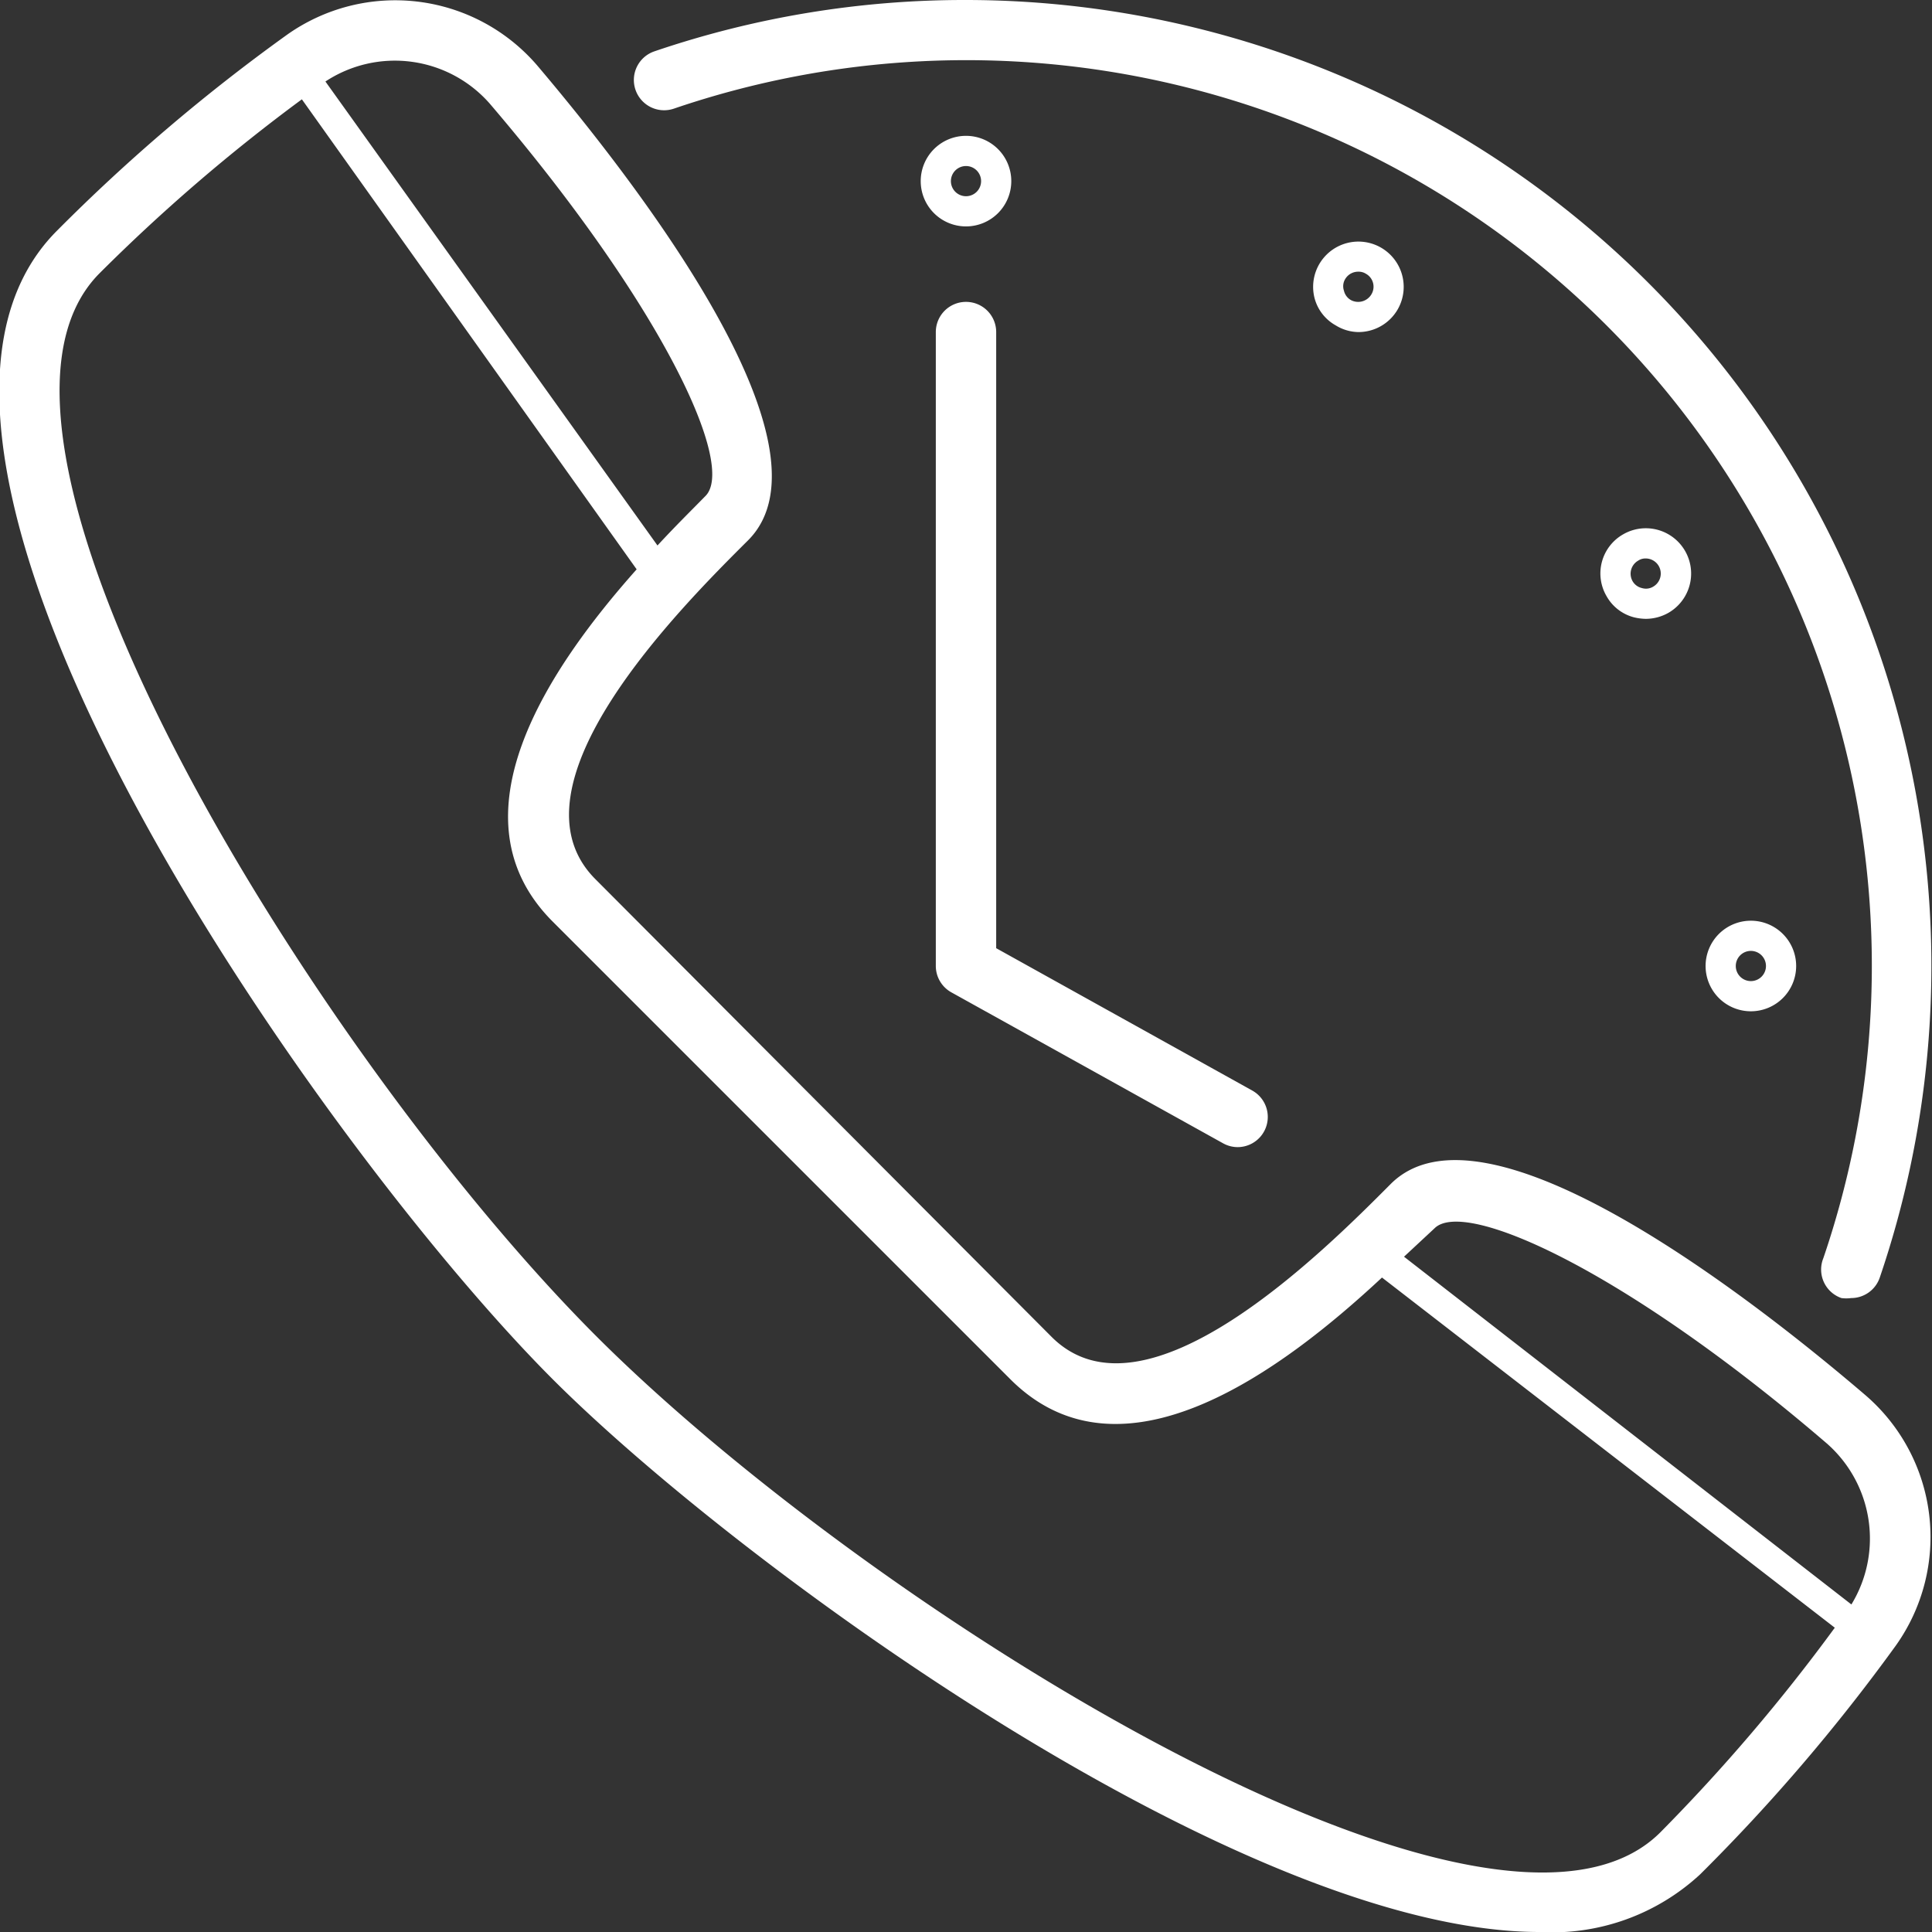<?xml version="1.0" encoding="UTF-8"?> <svg xmlns="http://www.w3.org/2000/svg" data-name="Layer 1" viewBox="0 0 64 64"><rect x="0" y="0" width="64" height="64" fill="#333333" stroke="none"/> <path d="M18.31 45.69C24.47 51.85 41.13 64 51 64a7.22 7.22 0 0 0 5.32-1.91 61.32 61.32 0 0 0 6.49-7.59 6.2 6.2 0 0 0-1-8.27c-3.69-3.16-12.62-10.16-15.75-7-2.22 2.23-8.13 8.14-11.22 5.06L19.72 29.12c-3.08-3.09 2.83-9 5.06-11.22 3.13-3.13-3.87-12.06-7-15.75a6.2 6.2 0 0 0-8.27-1 60.47 60.47 0 0 0-7.62 6.49c-7.49 7.49 8.92 30.55 16.42 38.05Zm29.21-5c1-1 6.32 1.39 13 7.13a4.19 4.19 0 0 1 .81 5.33L46.51 41.63ZM16.23 3.44c5.74 6.72 8.17 12 7.13 13-.43.44-1 1-1.58 1.63l-11-15.37a4.18 4.18 0 0 1 5.45.74ZM3.3 9.05A59.26 59.26 0 0 1 10 3.29l11.09 15.57c-2.91 3.27-6.25 8.2-2.78 11.67l15.16 15.16c3.71 3.71 9.08-.36 12.31-3.37l15 11.6A60.13 60.13 0 0 1 55 60.7c-5.53 5.52-26.16-7.36-35.23-16.42S-2.22 14.58 3.3 9.05ZM32 0a31.86 31.86 0 0 0-10.32 1.7 1 1 0 0 0 .64 1.9A30 30 0 0 1 60.4 41.68 1 1 0 0 0 61 43a1.19 1.19 0 0 0 .32 0 1 1 0 0 0 .95-.68A32 32 0 0 0 32 0Z" fill="#ffffff" class="fill-190933"></path> <path d="M32 10a1 1 0 0 0-1 1v21a1 1 0 0 0 .51.87l9 5A1 1 0 0 0 41 38a1 1 0 0 0 .49-1.87L33 31.41V11a1 1 0 0 0-1-1ZM32 4.5A1.5 1.5 0 1 0 33.5 6 1.5 1.5 0 0 0 32 4.5Zm0 2a.5.5 0 1 1 .5-.5.5.5 0 0 1-.5.5ZM44.25 10.78A1.46 1.46 0 0 0 45 11a1.5 1.5 0 0 0 1.3-.75 1.5 1.5 0 1 0-2.75-.36 1.46 1.46 0 0 0 .7.89Zm.32-1.55A.5.5 0 0 1 45 9a.45.45 0 0 1 .25.07.49.49 0 0 1 .18.68.51.51 0 0 1-.68.19.48.48 0 0 1-.23-.31.46.46 0 0 1 .05-.4ZM54.13 20.45a1.74 1.74 0 0 0 .39.05 1.53 1.53 0 0 0 .75-.2 1.5 1.5 0 0 0-1.5-2.6 1.49 1.49 0 0 0-.55 2.05 1.46 1.46 0 0 0 .91.7Zm.14-1.88a.43.43 0 0 1 .25-.07.5.5 0 0 1 .25.93.46.46 0 0 1-.38.05.48.48 0 0 1-.31-.23.5.5 0 0 1 .19-.68ZM59.5 32a1.5 1.5 0 1 0-1.5 1.5 1.5 1.5 0 0 0 1.5-1.5Zm-2 0a.5.5 0 1 1 .5.5.5.5 0 0 1-.5-.5Z" fill="#ffffff" class="fill-190933"></path> </svg> 